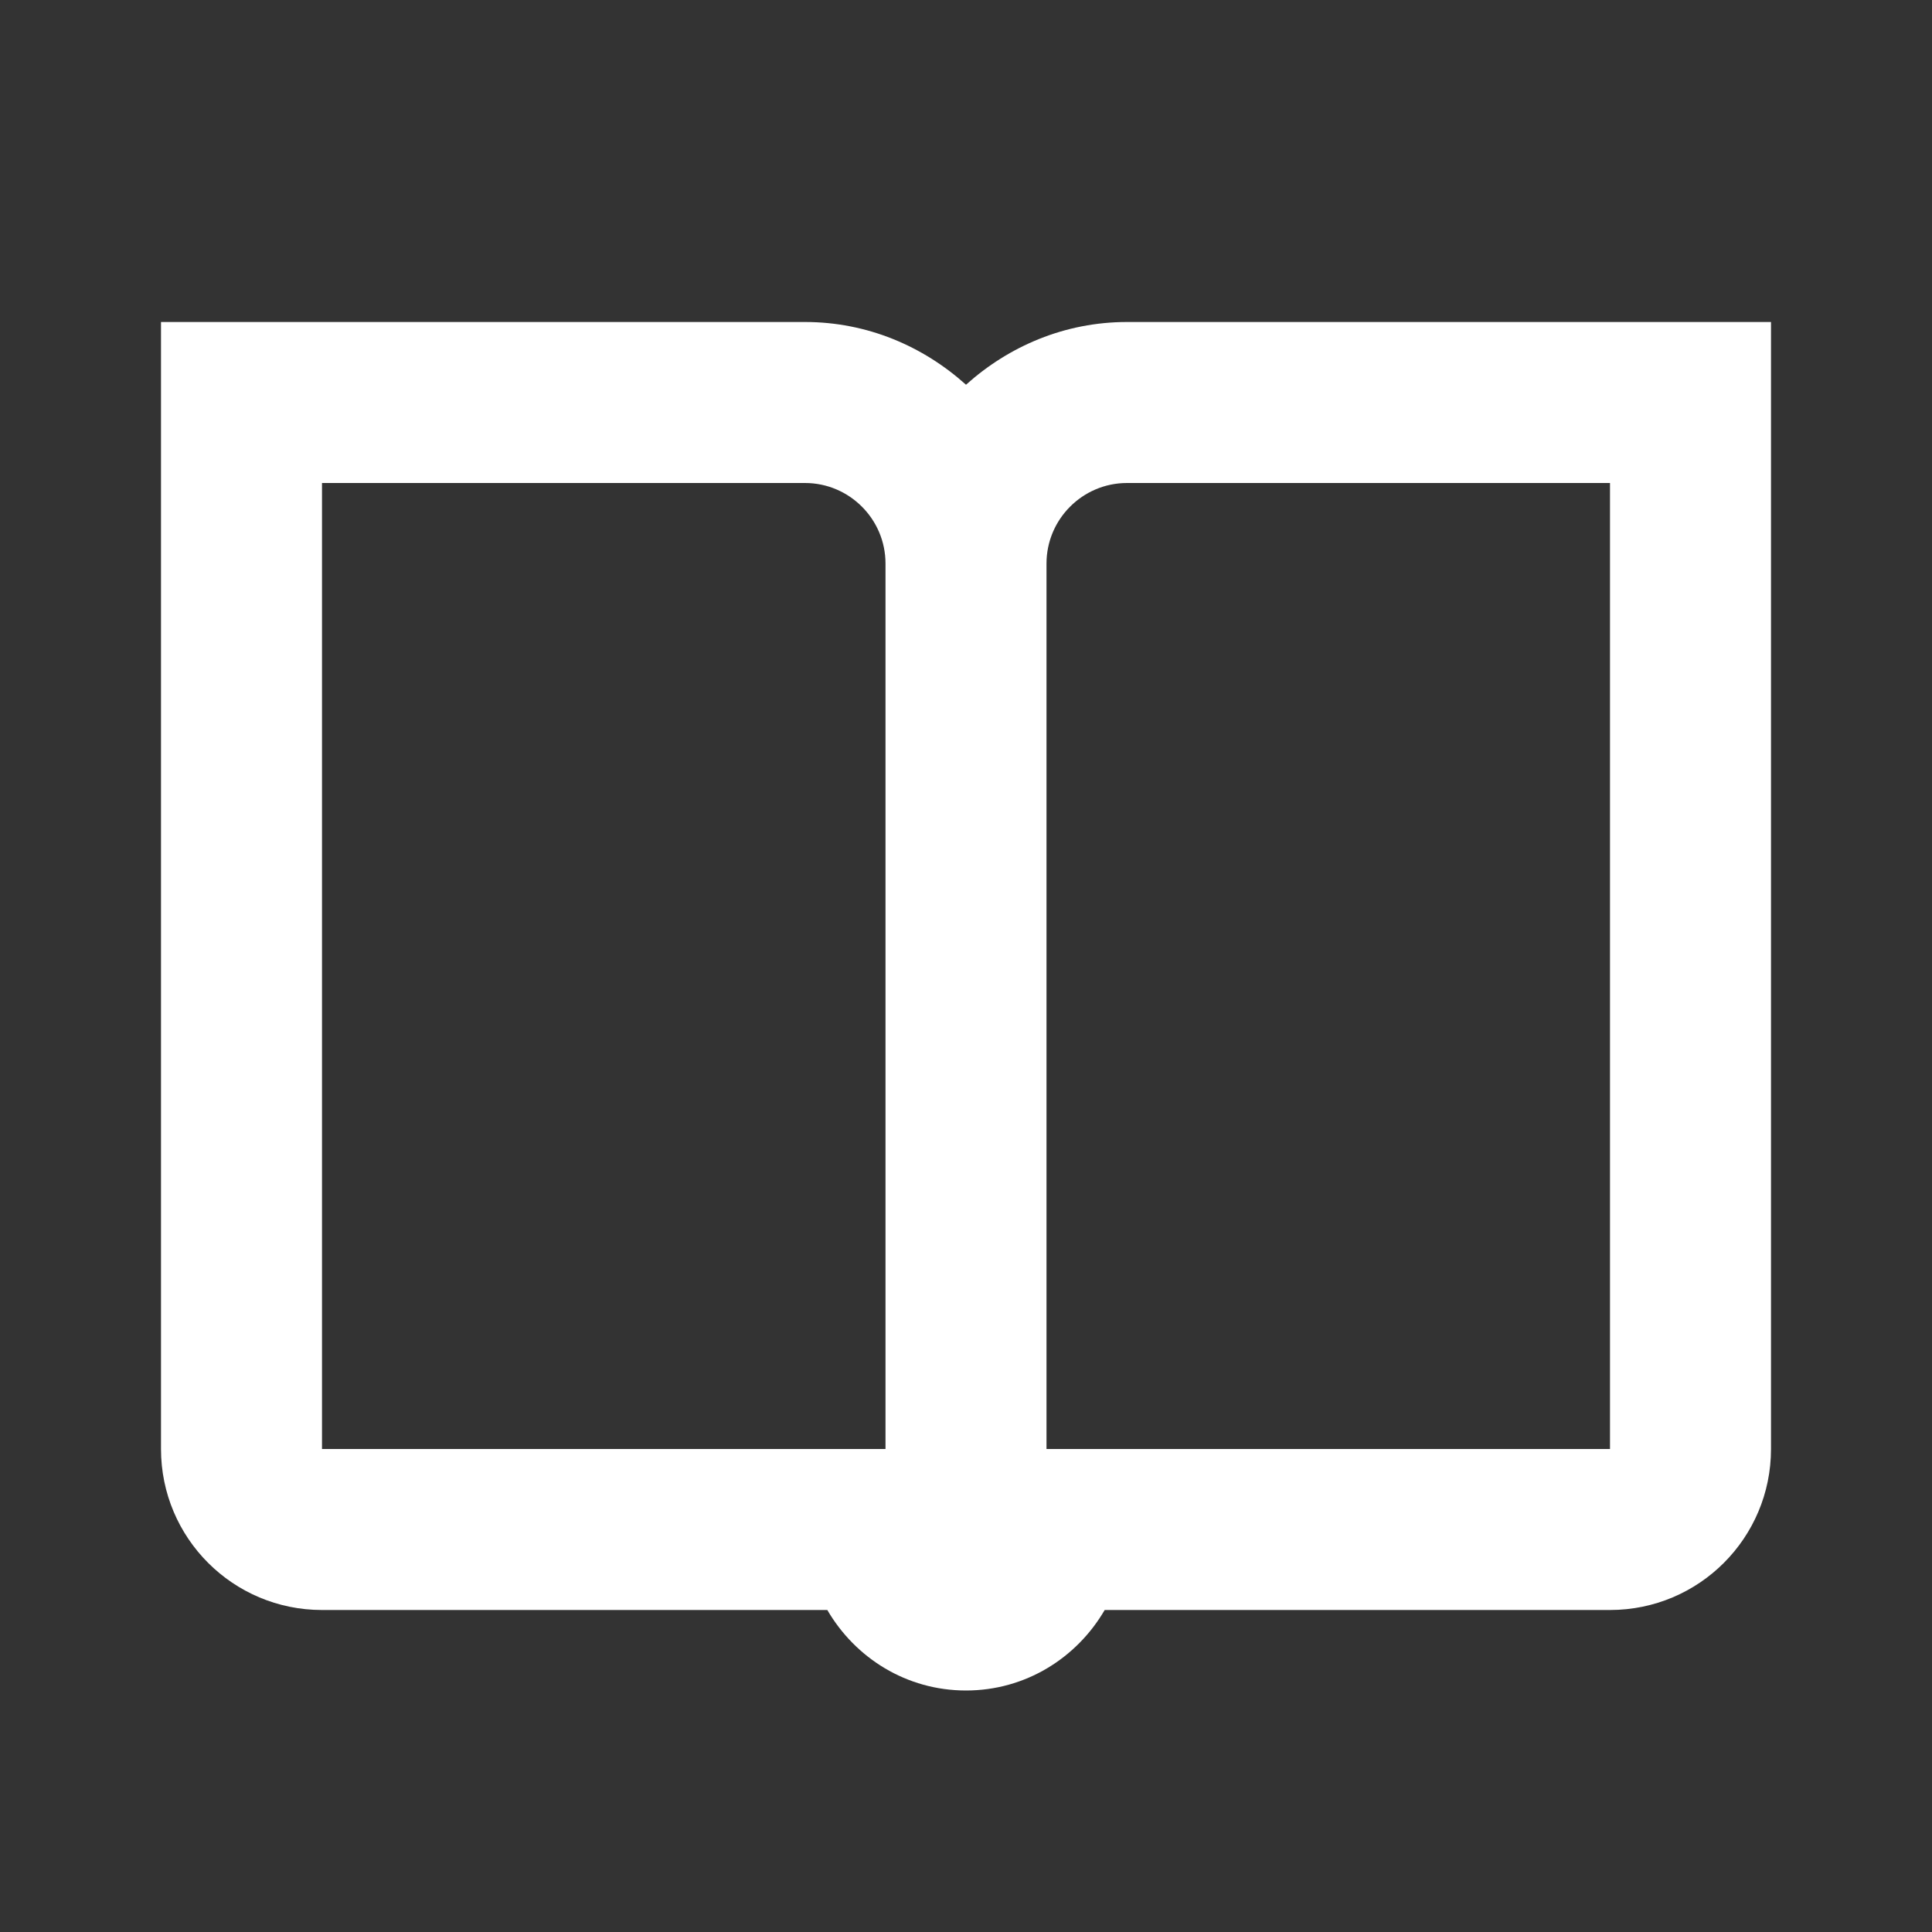<?xml version="1.0" encoding="UTF-8"?>
<svg xmlns="http://www.w3.org/2000/svg" xmlns:xlink="http://www.w3.org/1999/xlink" viewBox="0 0 96 96" width="96px" height="96px">
<rect x="0" y="0" width="96" height="96" fill="#333333" stroke="none"/>
<g id="surface9735225">
<path style=" stroke:none;fill-rule:nonzero;fill:rgb(100%,100%,100%);fill-opacity:1;" d="M 8 16 L 8 72 C 8 76.422 11.578 80 16 80 L 41.109 80 C 42.496 82.383 45.043 84 48 84 C 50.957 84 53.504 82.383 54.891 80 L 80 80 C 84.422 80 88 76.422 88 72 L 88 16 L 56 16 C 52.91 16 50.129 17.203 48 19.117 C 45.871 17.203 43.09 16 40 16 Z M 16 24 L 40 24 C 42.203 24 44 25.797 44 28 L 44 72 L 16 72 Z M 56 24 L 80 24 L 80 72 L 52 72 L 52 28 C 52 25.797 53.797 24 56 24 Z M 56 24 "/>
</g>
</svg>
